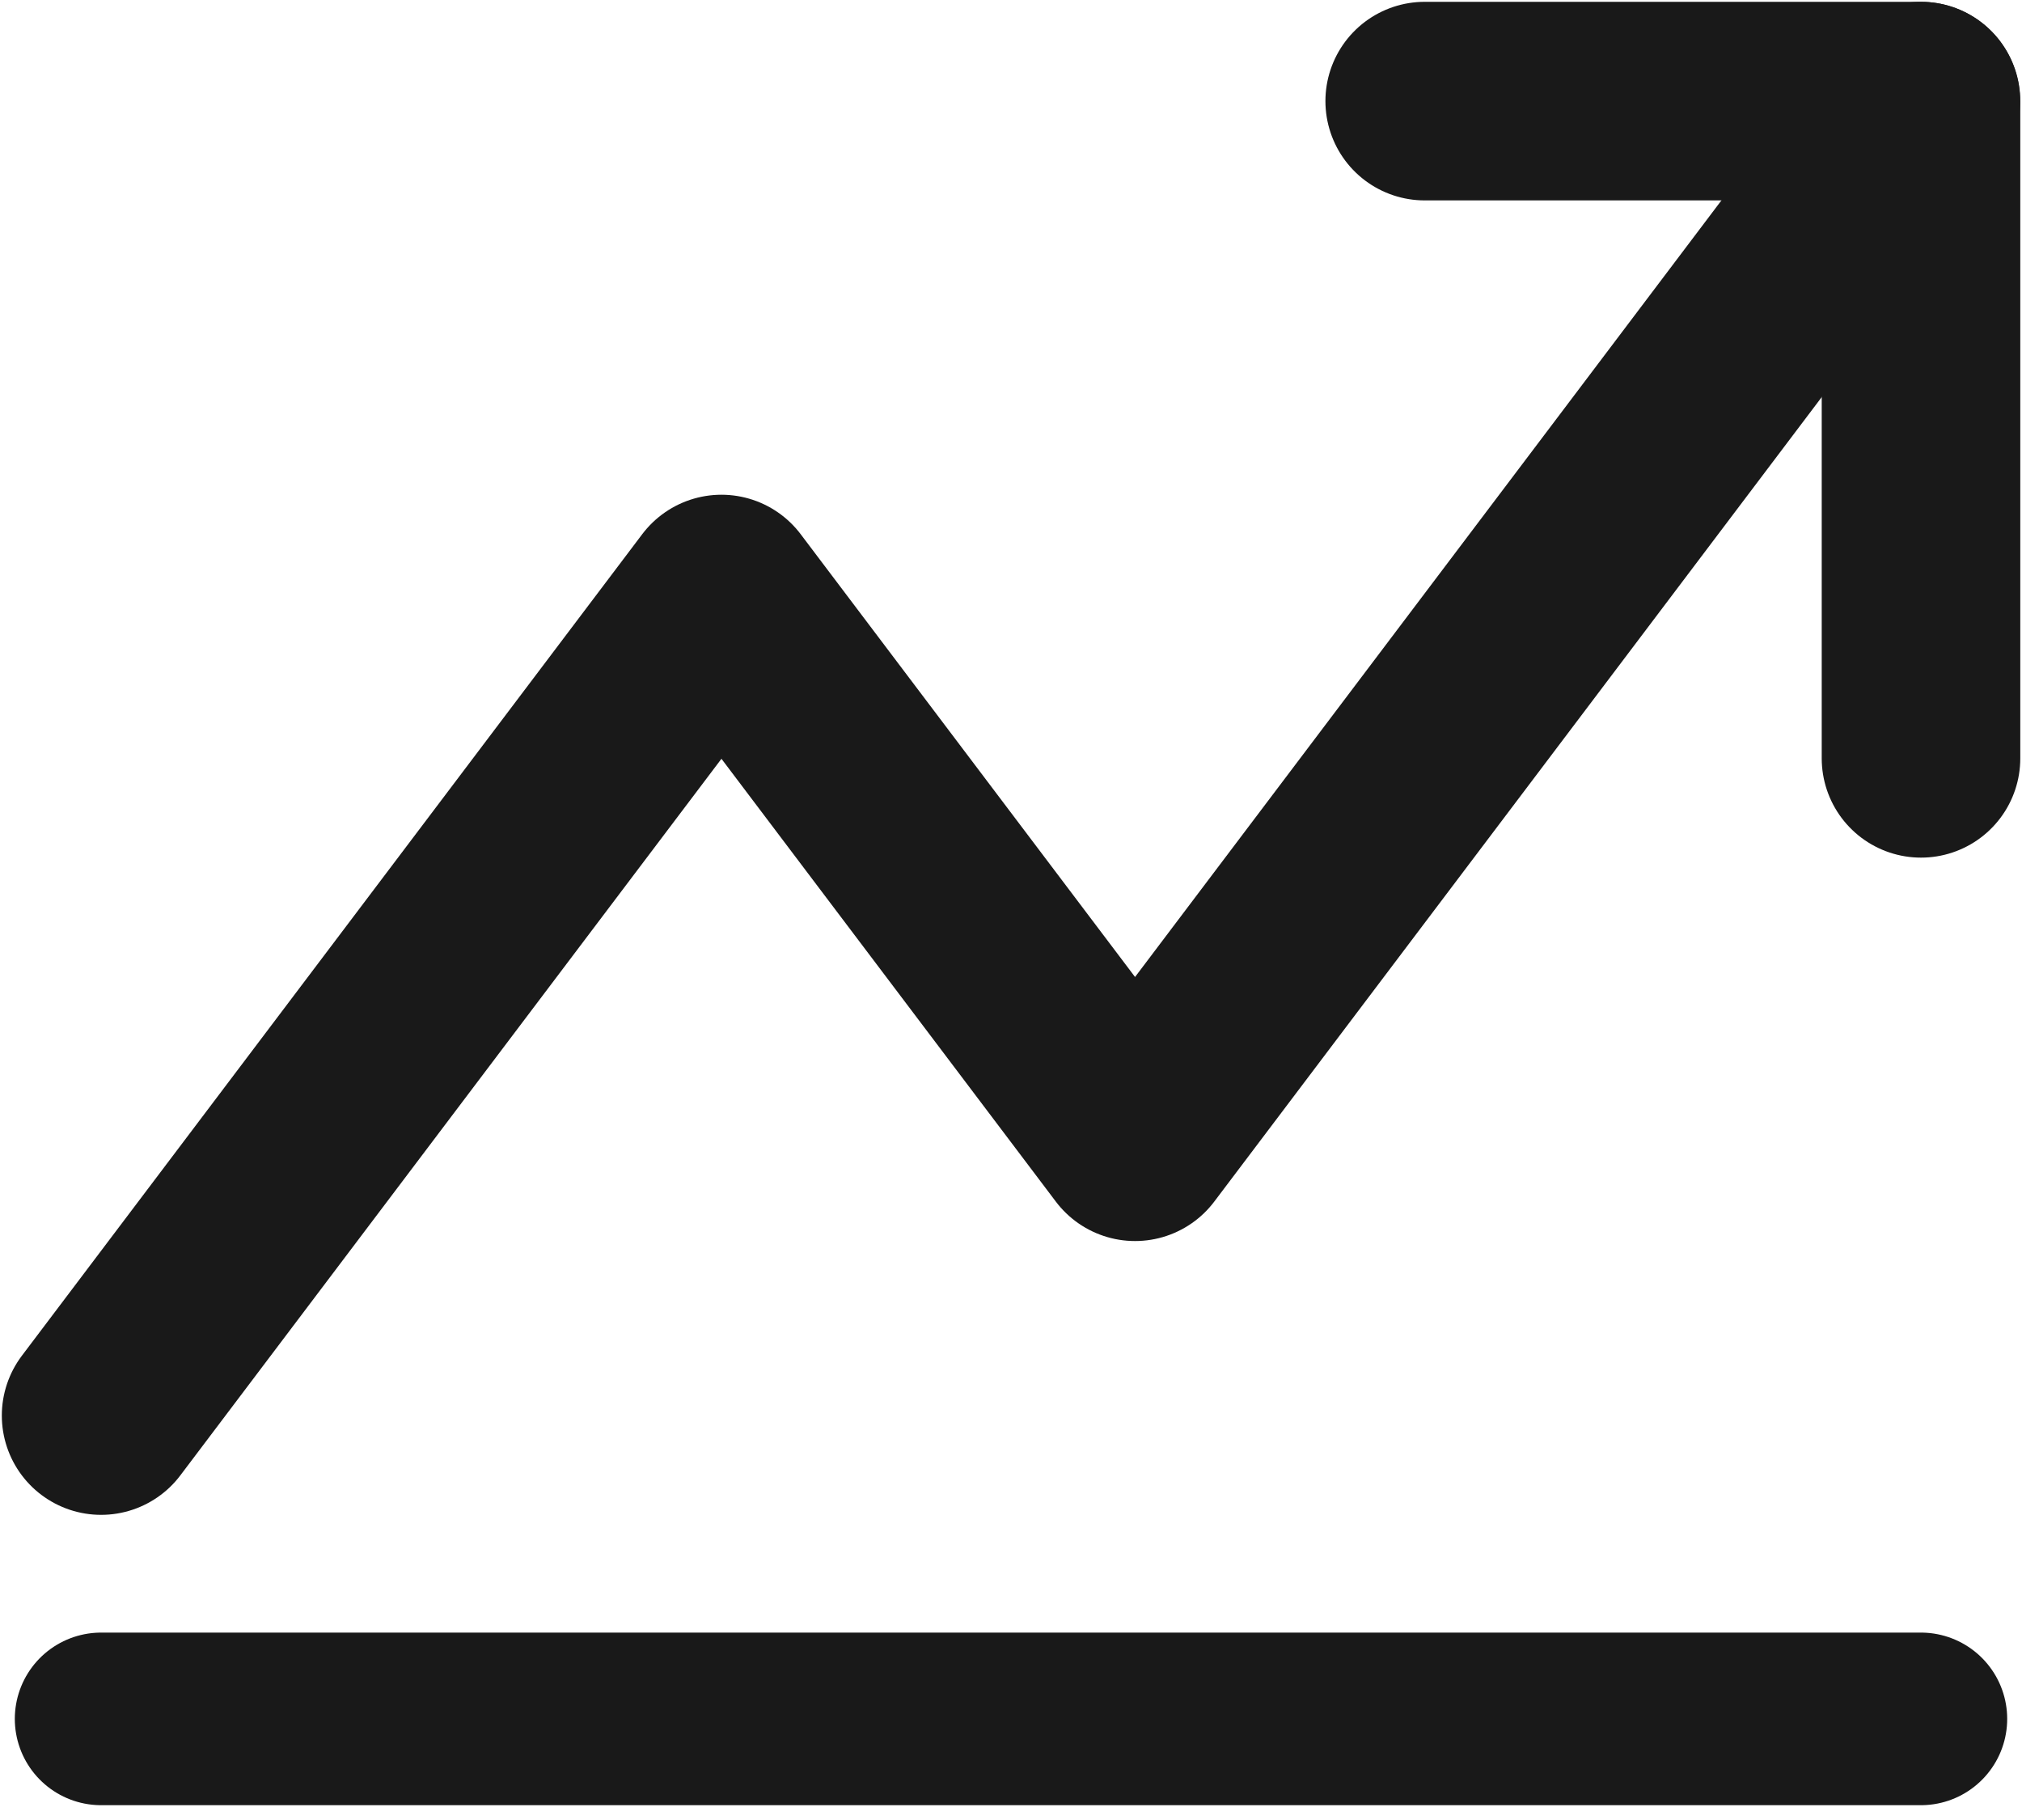 <svg width="20" height="18" viewBox="0 0 20 18" fill="none" xmlns="http://www.w3.org/2000/svg">
<path d="M18.999 1L11.227 11.292L7.136 5.875L1 14" stroke="#191919" stroke-width="1.964" stroke-linecap="round" stroke-linejoin="round"/>
<path d="M14.092 1H19.001V7.5" stroke="#191919" stroke-width="1.964" stroke-linecap="round" stroke-linejoin="round"/>
<path d="M1 17H19" stroke="#191919" stroke-width="1.707" stroke-linecap="round"/>
</svg>
